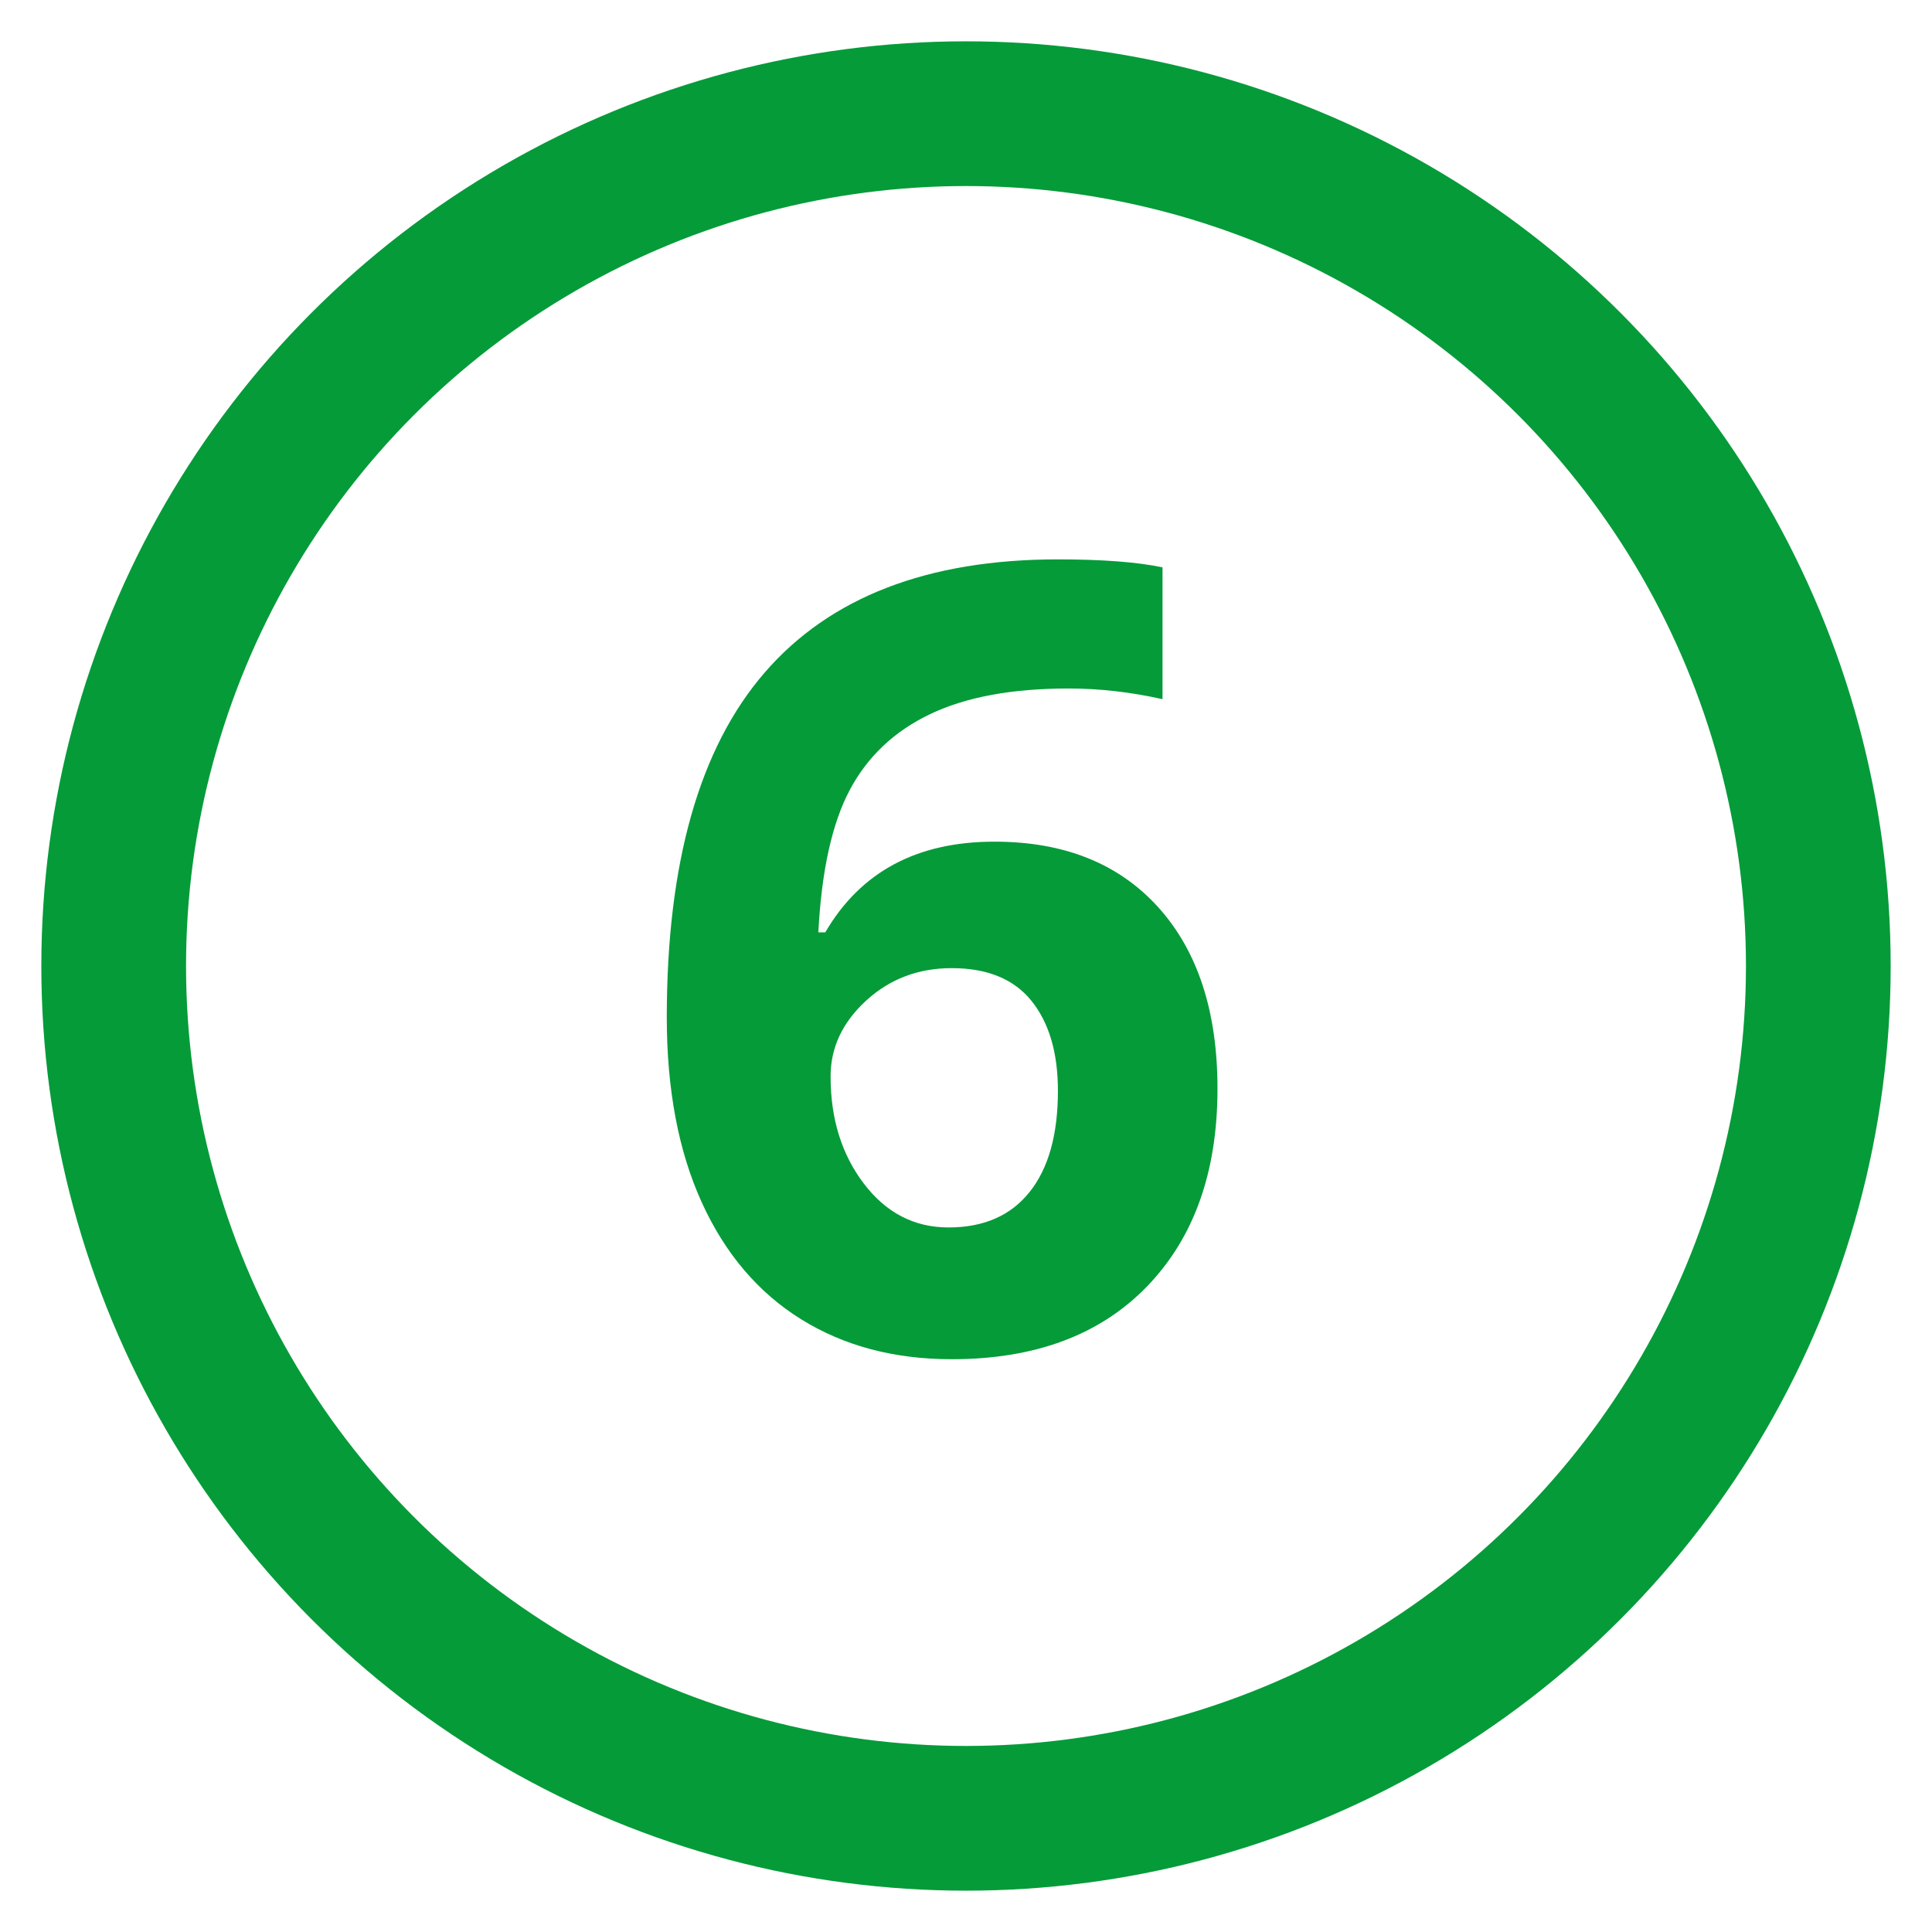 <?xml version="1.0" encoding="utf-8"?>
<!-- Generator: Adobe Illustrator 23.0.0, SVG Export Plug-In . SVG Version: 6.00 Build 0)  -->
<svg version="1.1" xmlns="http://www.w3.org/2000/svg" xmlns:xlink="http://www.w3.org/1999/xlink" x="0px" y="0px" width="64px"
	 height="64px" viewBox="0 0 64 64" style="enable-background:new 0 0 64 64;" xml:space="preserve">
<style type="text/css">
	.st0{display:none;}
	.st1{display:inline;fill:none;stroke:#E00300;stroke-width:4.794;stroke-miterlimit:10;}
	.st2{display:inline;}
	.st3{fill:#DE1405;}
	.st4{fill:none;stroke:#059B39;stroke-width:4.794;stroke-miterlimit:10;}
	.st5{fill:#059B39;}
	.st6{display:inline;fill:none;stroke:#059B39;stroke-width:4.794;stroke-miterlimit:10;}
</style>
<g id="Layer_1" class="st0">
	<circle class="st1" cx="32" cy="32" r="28.234"/>
	<g class="st2">
		<path class="st3" d="M35.07,45.606h-5.462V30.652l0.053-2.457l0.088-2.687c-0.908,0.908-1.538,1.502-1.892,1.786l-2.97,2.386
			l-2.634-3.288l8.326-6.628h4.49V45.606z"/>
	</g>
</g>
<g id="Layer_2" class="st0">
	<circle class="st1" cx="32" cy="32" r="28.234"/>
	<g class="st2">
		<path class="st3" d="M40.796,44.208H22.731v-3.801l6.487-6.558c1.921-1.968,3.176-3.332,3.765-4.092
			c0.589-0.76,1.014-1.464,1.272-2.113c0.259-0.648,0.389-1.319,0.389-2.015c0-1.037-0.286-1.809-0.857-2.316
			c-0.571-0.506-1.334-0.76-2.289-0.76c-1.001,0-1.974,0.229-2.917,0.689c-0.943,0.46-1.927,1.114-2.952,1.962l-2.969-3.518
			c1.272-1.084,2.327-1.85,3.164-2.298c0.836-0.448,1.75-0.792,2.74-1.034s2.097-0.362,3.323-0.362c1.614,0,3.04,0.294,4.277,0.884
			s2.197,1.414,2.881,2.475s1.025,2.274,1.025,3.641c0,1.19-0.209,2.307-0.628,3.35c-0.418,1.043-1.066,2.112-1.944,3.208
			c-0.878,1.096-2.425,2.657-4.639,4.685l-3.323,3.128v0.248h11.259V44.208z"/>
	</g>
</g>
<g id="Layer_3" class="st0">
	<circle class="st1" cx="32" cy="32" r="28.234"/>
	<g class="st2">
		<path class="st3" d="M40.487,24.378c0,1.614-0.489,2.987-1.467,4.119c-0.979,1.131-2.351,1.909-4.119,2.333v0.106
			c2.086,0.259,3.665,0.893,4.737,1.9c1.072,1.008,1.609,2.367,1.609,4.075c0,2.486-0.901,4.422-2.705,5.807
			c-1.803,1.385-4.378,2.077-7.724,2.077c-2.805,0-5.292-0.466-7.459-1.396V38.75c1.001,0.507,2.104,0.919,3.305,1.237
			c1.202,0.317,2.392,0.477,3.571,0.477c1.803,0,3.134-0.306,3.995-0.919c0.859-0.612,1.29-1.597,1.29-2.952
			c0-1.213-0.495-2.073-1.484-2.58c-0.99-0.507-2.569-0.761-4.737-0.761h-1.962v-4.189h1.998c2.003,0,3.467-0.262,4.392-0.787
			s1.388-1.423,1.388-2.696c0-1.956-1.226-2.934-3.676-2.934c-0.849,0-1.712,0.142-2.59,0.424s-1.853,0.772-2.925,1.467
			l-2.528-3.765c2.357-1.697,5.167-2.545,8.432-2.545c2.674,0,4.787,0.542,6.336,1.626C39.713,20.938,40.487,22.446,40.487,24.378z"
			/>
	</g>
</g>
<g id="Layer_4" class="st0">
	<circle class="st1" cx="32" cy="32" r="28.234"/>
	<g class="st2">
		<path class="st3" d="M39.748,39.086h-3.11v5.355h-5.339v-5.355h-11.03v-3.801l11.331-16.687h5.039v16.245h3.11V39.086z
			 M31.299,34.843v-4.384c0-0.73,0.029-1.791,0.088-3.182c0.059-1.391,0.106-2.198,0.141-2.422h-0.141
			c-0.437,0.966-0.961,1.909-1.573,2.828l-4.737,7.159H31.299z"/>
	</g>
</g>
<g id="Layer_5" class="st0">
	<circle class="st1" cx="32" cy="32" r="28.234"/>
	<g class="st2">
		<path class="st3" d="M32.601,28.165c2.499,0,4.487,0.701,5.966,2.104c1.479,1.402,2.218,3.323,2.218,5.762
			c0,2.887-0.89,5.108-2.669,6.664s-4.325,2.333-7.637,2.333c-2.875,0-5.197-0.466-6.964-1.396v-4.72
			c0.931,0.495,2.015,0.899,3.252,1.211c1.237,0.313,2.41,0.469,3.518,0.469c3.335,0,5.003-1.367,5.003-4.102
			c0-2.604-1.727-3.906-5.18-3.906c-0.625,0-1.314,0.063-2.068,0.186c-0.754,0.124-1.367,0.256-1.838,0.398L24.028,32L25,18.832
			h14.018v4.631h-9.227l-0.478,5.073l0.619-0.124C30.65,28.247,31.54,28.165,32.601,28.165z"/>
	</g>
</g>
<g id="Layer_6">
	<circle class="st4" cx="32" cy="32" r="28.234"/>
	<g>
		<path class="st5" d="M22.088,33.697c0-5.114,1.081-8.92,3.244-11.419c2.163-2.498,5.4-3.748,9.713-3.748
			c1.473,0,2.628,0.088,3.465,0.265v4.366c-1.049-0.235-2.086-0.354-3.111-0.354c-1.874,0-3.403,0.283-4.587,0.849
			c-1.185,0.565-2.071,1.402-2.661,2.51c-0.589,1.108-0.937,2.681-1.042,4.72h0.229c1.167-2.003,3.034-3.005,5.604-3.005
			c2.31,0,4.118,0.725,5.427,2.174c1.308,1.449,1.962,3.453,1.962,6.009c0,2.758-0.777,4.94-2.333,6.549s-3.712,2.413-6.47,2.413
			c-1.909,0-3.574-0.442-4.994-1.326s-2.516-2.174-3.288-3.871C22.474,38.134,22.088,36.089,22.088,33.697z M31.421,40.661
			c1.167,0,2.062-0.392,2.687-1.176c0.624-0.783,0.937-1.899,0.937-3.35c0-1.261-0.292-2.253-0.875-2.979
			c-0.584-0.724-1.464-1.085-2.643-1.085c-1.108,0-2.054,0.359-2.837,1.077c-0.784,0.72-1.176,1.556-1.176,2.511
			c0,1.402,0.368,2.587,1.105,3.553C29.356,40.179,30.29,40.661,31.421,40.661z"/>
	</g>
</g>
<g id="Layer_7" class="st0">
	<circle class="st6" cx="32" cy="32" r="28.234"/>
	<g class="st2">
		<path class="st5" d="M25.994,45.373l9.704-21.211H22.953v-4.596h18.542v3.429l-9.774,22.378H25.994z"/>
	</g>
</g>
<g id="Layer_8" class="st0">
	<circle class="st6" cx="32" cy="32" r="28.234"/>
	<g class="st2">
		<path class="st5" d="M31.873,18.496c2.475,0,4.469,0.563,5.983,1.688c1.514,1.125,2.271,2.643,2.271,4.552
			c0,1.32-0.365,2.496-1.096,3.526c-0.731,1.031-1.909,1.953-3.535,2.767c1.932,1.037,3.319,2.118,4.162,3.243
			s1.264,2.359,1.264,3.703c0,2.121-0.83,3.827-2.492,5.117c-1.661,1.29-3.848,1.936-6.558,1.936c-2.828,0-5.05-0.601-6.664-1.803
			c-1.615-1.202-2.422-2.905-2.422-5.108c0-1.474,0.392-2.781,1.176-3.925c0.784-1.143,2.042-2.149,3.774-3.022
			c-1.473-0.931-2.534-1.927-3.182-2.987c-0.648-1.061-0.972-2.221-0.972-3.482c0-1.85,0.766-3.347,2.298-4.49
			C27.413,19.067,29.41,18.496,31.873,18.496z M27.843,37.798c0,1.014,0.354,1.803,1.061,2.368c0.707,0.566,1.673,0.849,2.899,0.849
			c1.355,0,2.369-0.291,3.041-0.875c0.672-0.583,1.008-1.352,1.008-2.307c0-0.789-0.334-1.529-0.999-2.219
			c-0.666-0.688-1.747-1.423-3.244-2.2C29.098,34.569,27.843,36.03,27.843,37.798z M31.837,22.491c-0.931,0-1.682,0.238-2.253,0.716
			c-0.572,0.477-0.857,1.117-0.857,1.917c0,0.708,0.227,1.341,0.681,1.9c0.454,0.56,1.275,1.134,2.466,1.724
			c1.154-0.542,1.962-1.096,2.421-1.662c0.46-0.566,0.69-1.22,0.69-1.962c0-0.813-0.295-1.455-0.885-1.926
			C33.511,22.727,32.757,22.491,31.837,22.491z"/>
	</g>
</g>
<g id="Layer_9" class="st0">
	<circle class="st6" cx="32" cy="32" r="28.234"/>
	<g class="st2">
		<path class="st5" d="M41.389,30.094c0,5.091-1.072,8.891-3.217,11.402c-2.145,2.51-5.391,3.765-9.739,3.765
			c-1.532,0-2.693-0.083-3.482-0.247V40.63c0.99,0.247,2.026,0.371,3.111,0.371c1.827,0,3.329-0.269,4.508-0.805
			c1.178-0.536,2.079-1.379,2.704-2.527c0.624-1.149,0.983-2.731,1.078-4.746H36.14c-0.684,1.107-1.474,1.886-2.369,2.333
			c-0.895,0.448-2.015,0.672-3.358,0.672c-2.251,0-4.024-0.722-5.321-2.165c-1.296-1.444-1.944-3.45-1.944-6.019
			c0-2.769,0.787-4.958,2.36-6.567s3.715-2.413,6.425-2.413c1.909,0,3.579,0.448,5.011,1.344s2.53,2.195,3.297,3.897
			C41.006,25.708,41.389,27.738,41.389,30.094z M32.039,23.147c-1.131,0-2.015,0.389-2.651,1.167
			c-0.636,0.777-0.955,1.897-0.955,3.358c0,1.249,0.289,2.239,0.866,2.97s1.456,1.096,2.634,1.096c1.107,0,2.056-0.362,2.846-1.087
			c0.789-0.725,1.185-1.559,1.185-2.501c0-1.402-0.369-2.586-1.104-3.553C34.121,23.631,33.182,23.147,32.039,23.147z"/>
	</g>
</g>
<g id="Layer_10" class="st0">
	<circle class="st6" cx="32" cy="32" r="28.234"/>
	<g class="st2">
		<path class="st5" d="M25.048,44.907h-5.462V29.953l0.053-2.457l0.088-2.687c-0.908,0.908-1.538,1.502-1.892,1.786l-2.97,2.386
			l-2.634-3.288l8.326-6.628h4.49V44.907z"/>
		<path class="st5" d="M50.131,31.986c0,4.513-0.739,7.854-2.218,10.023c-1.479,2.168-3.757,3.252-6.832,3.252
			c-2.981,0-5.229-1.119-6.744-3.358c-1.513-2.239-2.271-5.544-2.271-9.917c0-4.561,0.736-7.922,2.209-10.084
			c1.473-2.162,3.741-3.244,6.806-3.244c2.981,0,5.234,1.131,6.761,3.394S50.131,27.626,50.131,31.986z M37.492,31.986
			c0,3.17,0.274,5.442,0.822,6.814c0.548,1.373,1.47,2.06,2.767,2.06c1.272,0,2.191-0.695,2.757-2.086
			c0.566-1.391,0.849-3.653,0.849-6.788c0-3.17-0.285-5.447-0.857-6.832c-0.571-1.384-1.487-2.077-2.748-2.077
			c-1.285,0-2.204,0.692-2.758,2.077C37.77,26.539,37.492,28.816,37.492,31.986z"/>
	</g>
</g>
<g id="Layer_11" class="st0">
	<circle class="st6" cx="32" cy="32" r="28.234"/>
	<g class="st2">
		<path class="st5" d="M25.98,44.907h-5.462V29.953l0.053-2.457l0.088-2.687c-0.908,0.908-1.538,1.502-1.892,1.786l-2.97,2.386
			l-2.634-3.288l8.326-6.628h4.49V44.907z"/>
		<path class="st5" d="M46.645,44.907h-5.462V29.953l0.053-2.457l0.089-2.687c-0.908,0.908-1.538,1.502-1.892,1.786l-2.97,2.386
			l-2.634-3.288l8.326-6.628h4.489V44.907z"/>
	</g>
</g>
<g id="Layer_12" class="st0">
	<circle class="st6" cx="32" cy="32" r="28.234"/>
	<g class="st2">
		<path class="st5" d="M25.048,44.907h-5.462V29.953l0.053-2.457l0.088-2.687c-0.908,0.908-1.538,1.502-1.892,1.786l-2.97,2.386
			l-2.634-3.288l8.326-6.628h4.49V44.907z"/>
		<path class="st5" d="M50.272,44.907H32.208v-3.801l6.487-6.558c1.921-1.968,3.176-3.332,3.766-4.092
			c0.589-0.76,1.013-1.464,1.272-2.113c0.259-0.648,0.389-1.319,0.389-2.015c0-1.037-0.286-1.809-0.857-2.316
			c-0.571-0.506-1.334-0.76-2.289-0.76c-1.002,0-1.974,0.229-2.916,0.689c-0.943,0.46-1.927,1.114-2.952,1.962l-2.969-3.518
			c1.272-1.084,2.327-1.85,3.164-2.298s1.75-0.792,2.739-1.034c0.99-0.242,2.098-0.362,3.323-0.362c1.614,0,3.041,0.294,4.278,0.884
			s2.197,1.414,2.881,2.475s1.025,2.274,1.025,3.641c0,1.19-0.209,2.307-0.628,3.35c-0.418,1.043-1.066,2.112-1.944,3.208
			c-0.878,1.096-2.425,2.657-4.64,4.685l-3.323,3.128v0.248h11.26V44.907z"/>
	</g>
</g>
<g id="Layer_13" class="st0">
	<circle class="st6" cx="32" cy="32" r="28.234"/>
	<g class="st2">
		<path class="st5" d="M25.048,44.907h-5.462V29.953l0.053-2.457l0.088-2.687c-0.908,0.908-1.538,1.502-1.892,1.786l-2.97,2.386
			l-2.634-3.288l8.326-6.628h4.49V44.907z"/>
		<path class="st5" d="M49.265,24.845c0,1.614-0.489,2.987-1.467,4.119c-0.979,1.131-2.351,1.909-4.118,2.333v0.106
			c2.085,0.259,3.664,0.893,4.736,1.9s1.609,2.366,1.609,4.074c0,2.486-0.901,4.422-2.705,5.807
			c-1.803,1.385-4.378,2.077-7.725,2.077c-2.805,0-5.291-0.466-7.458-1.396v-4.648c1,0.507,2.103,0.919,3.305,1.237
			c1.201,0.317,2.392,0.477,3.57,0.477c1.803,0,3.135-0.306,3.995-0.919c0.859-0.612,1.29-1.597,1.29-2.952
			c0-1.213-0.495-2.073-1.484-2.58c-0.99-0.507-2.569-0.761-4.737-0.761h-1.963v-4.189h1.998c2.003,0,3.467-0.262,4.393-0.787
			c0.925-0.524,1.388-1.423,1.388-2.696c0-1.956-1.226-2.934-3.677-2.934c-0.849,0-1.712,0.142-2.59,0.424s-1.854,0.772-2.926,1.467
			l-2.527-3.765c2.356-1.697,5.167-2.545,8.431-2.545c2.675,0,4.787,0.542,6.337,1.626C48.49,21.404,49.265,22.912,49.265,24.845z"
			/>
	</g>
</g>
</svg>
